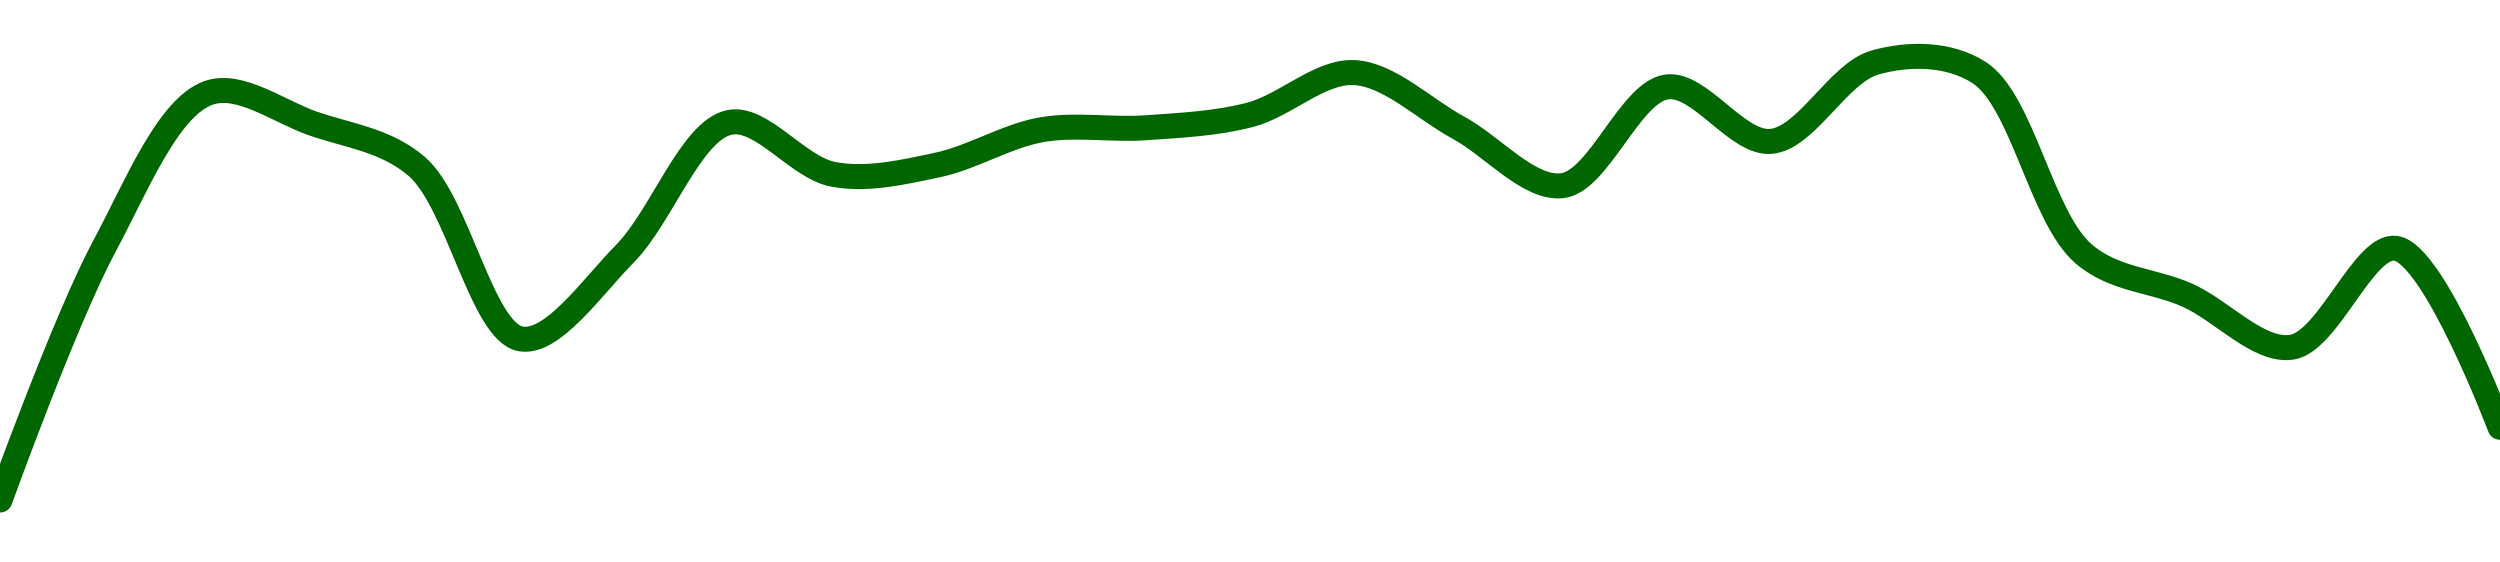 <!-- series1d: [0.00217024,0.00219085,0.00220336,0.00220089,0.00219739,0.00218335,0.00219029,0.00220096,0.00219674,0.0021975,0.00220037,0.00220053,0.00220158,0.00220502,0.00220054,0.00219582,0.00220385,0.00219942,0.00220584,0.00220502,0.00219029,0.0021869,0.00218267,0.00219072,0.00217616] -->

<svg width="200" height="45" viewBox="0 0 200 45" xmlns="http://www.w3.org/2000/svg">
  <defs>
    <linearGradient id="grad-area" x1="0" y1="0" x2="0" y2="1">
      <stop offset="0%" stop-color="rgba(76,175,80,.2)" />
      <stop offset="100%" stop-color="rgba(0,0,0,0)" />
    </linearGradient>
  </defs>

  <path d="M0,40C0,40,5.229,25.518,8.333,19.737C10.89,14.977,13.404,8.614,16.667,7.438C19.161,6.539,22.248,8.901,25,9.867C27.805,10.851,30.855,11.179,33.333,13.308C36.647,16.154,38.547,26.573,41.667,27.111C44.216,27.551,47.358,22.969,50,20.288C52.947,17.297,55.253,10.483,58.333,9.798C60.901,9.227,63.811,13.408,66.667,13.947C69.374,14.457,72.256,13.778,75,13.199C77.814,12.606,80.517,10.869,83.333,10.378C86.075,9.9,88.894,10.418,91.667,10.221C94.45,10.022,97.268,9.899,100,9.188C102.827,8.453,105.587,5.668,108.333,5.806C111.144,5.948,113.897,8.708,116.667,10.211C119.453,11.722,122.339,15.186,125,14.851C127.919,14.484,130.403,7.365,133.333,6.956C135.986,6.587,138.959,11.538,141.667,11.312C144.522,11.073,147.05,5.835,150,5C152.64,4.253,155.892,4.233,158.333,5.806C161.782,8.029,163.305,17.372,166.667,20.288C169.131,22.425,172.247,22.386,175,23.621C177.804,24.879,180.687,28.175,183.333,27.779C186.273,27.34,189.1,19.498,191.667,19.865C194.748,20.306,200,34.18,200,34.18"
        fill="none"
        stroke="#006600"
        stroke-width="2"
        stroke-linejoin="round"
        stroke-linecap="round"
        />
</svg>